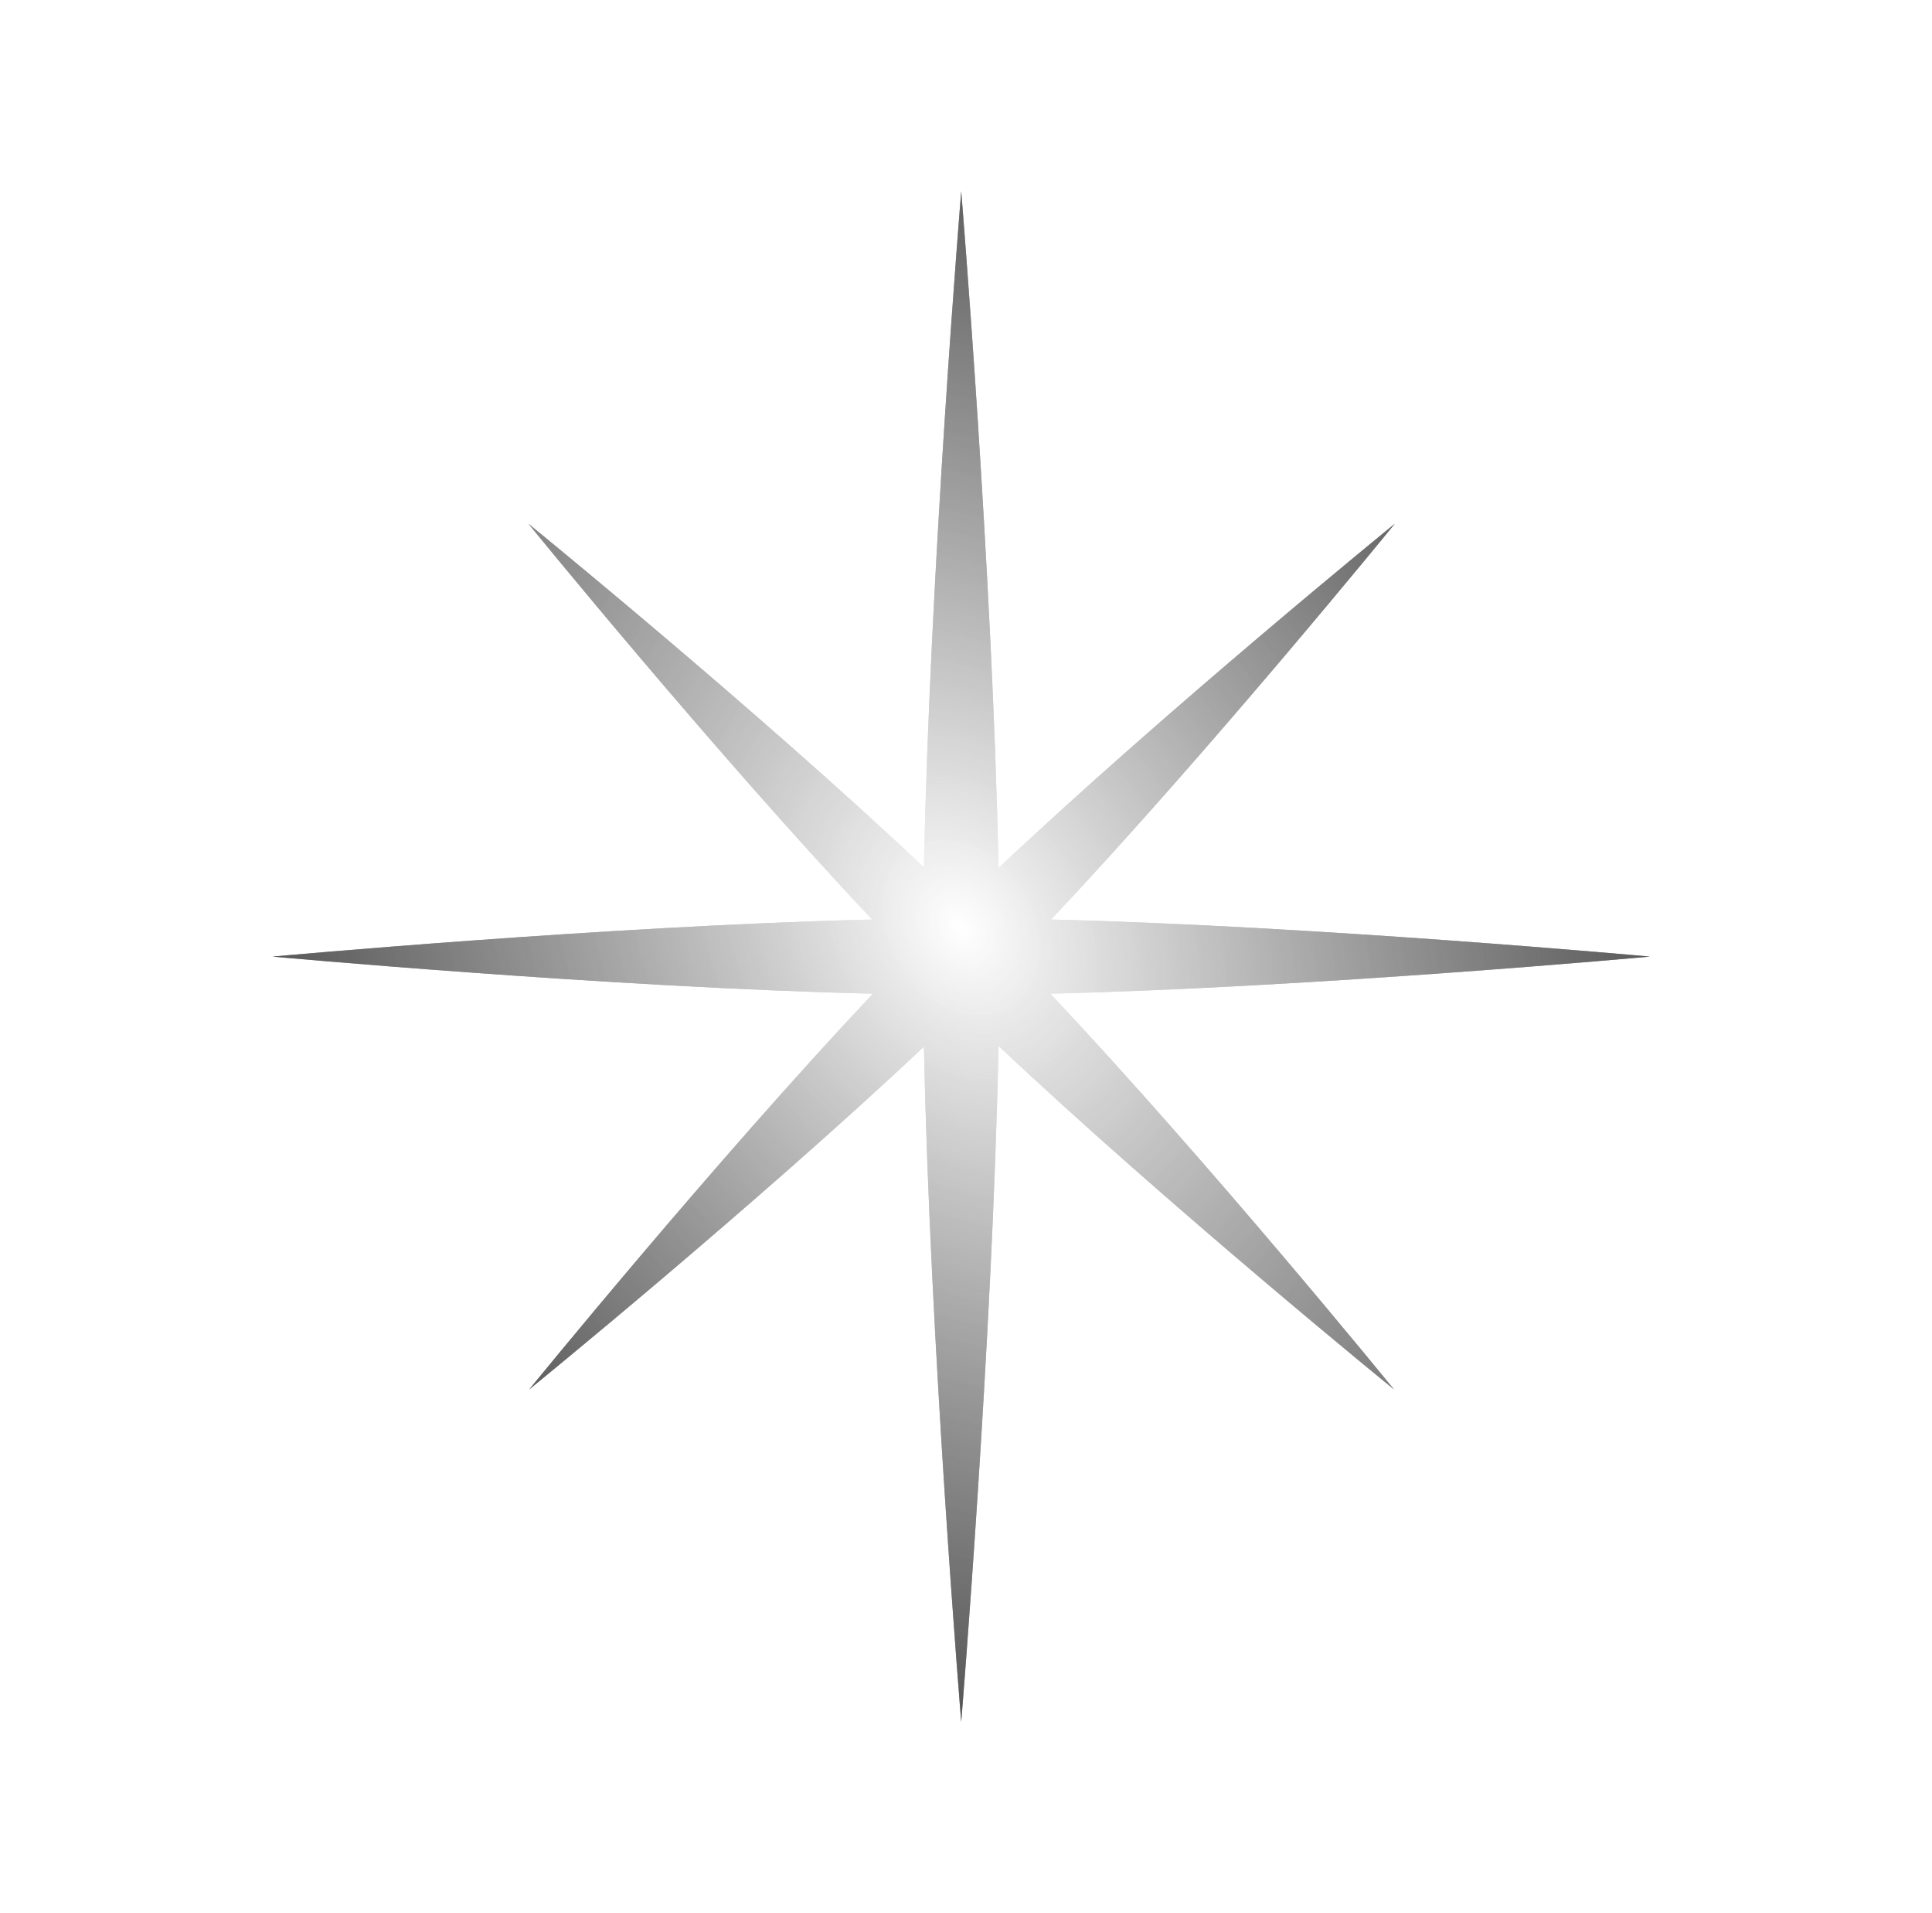 <svg width="101" height="100" viewBox="0 0 101 100" fill="none" xmlns="http://www.w3.org/2000/svg">
<g filter="url(#filter0_f_1197_951)">
<path d="M50.25 10C50.25 10 51.892 29.917 52.2 45.369C61.096 36.987 72.919 27.373 72.919 27.373C72.919 27.373 63.326 39.17 54.951 48.062C68.778 48.399 86.25 50 86.25 50C86.25 50 68.743 51.604 54.91 51.939C63.285 60.831 72.877 72.627 72.877 72.627C72.877 72.627 61.09 63.043 52.2 54.67C51.889 70.116 50.25 90 50.25 90C50.25 90 48.613 70.149 48.301 54.709C39.415 63.072 27.664 72.627 27.664 72.627C27.664 72.627 37.256 60.832 45.631 51.94C31.791 51.607 14.25 50 14.25 50C14.25 50 31.756 48.396 45.59 48.061C37.215 39.169 27.623 27.373 27.623 27.373C27.623 27.373 39.41 36.957 48.3 45.33C48.611 29.884 50.25 10 50.25 10Z" fill="url(#paint0_radial_1197_951)"/>
</g>
<path d="M50.25 10C50.25 10 51.892 29.917 52.2 45.369C61.096 36.987 72.919 27.373 72.919 27.373C72.919 27.373 63.326 39.17 54.951 48.062C68.778 48.399 86.25 50 86.25 50C86.25 50 68.743 51.604 54.91 51.939C63.285 60.831 72.877 72.627 72.877 72.627C72.877 72.627 61.09 63.043 52.2 54.67C51.889 70.116 50.25 90 50.25 90C50.25 90 48.613 70.149 48.301 54.709C39.415 63.072 27.664 72.627 27.664 72.627C27.664 72.627 37.256 60.832 45.631 51.94C31.791 51.607 14.25 50 14.25 50C14.25 50 31.756 48.396 45.59 48.061C37.215 39.169 27.623 27.373 27.623 27.373C27.623 27.373 39.41 36.957 48.3 45.33C48.611 29.884 50.25 10 50.25 10Z" fill="url(#paint1_radial_1197_951)"/>
<defs>
<filter id="filter0_f_1197_951" x="13.25" y="9" width="74" height="82" filterUnits="userSpaceOnUse" color-interpolation-filters="sRGB">
<feFlood flood-opacity="0" result="BackgroundImageFix"/>
<feBlend mode="normal" in="SourceGraphic" in2="BackgroundImageFix" result="shape"/>
<feGaussianBlur stdDeviation="0.5" result="effect1_foregroundBlur_1197_951"/>
</filter>
<radialGradient id="paint0_radial_1197_951" cx="0" cy="0" r="1" gradientUnits="userSpaceOnUse" gradientTransform="translate(50.25 48.5) rotate(57.44) scale(49.239 38.094)">
<stop stop-color="white"/>
<stop offset="1" stop-color="#3A3A3A" stop-opacity="0.73"/>
</radialGradient>
<radialGradient id="paint1_radial_1197_951" cx="0" cy="0" r="1" gradientUnits="userSpaceOnUse" gradientTransform="translate(50.25 48.5) rotate(57.44) scale(49.239 38.094)">
<stop stop-color="white"/>
<stop offset="1" stop-color="#3A3A3A" stop-opacity="0.73"/>
</radialGradient>
</defs>
</svg>
